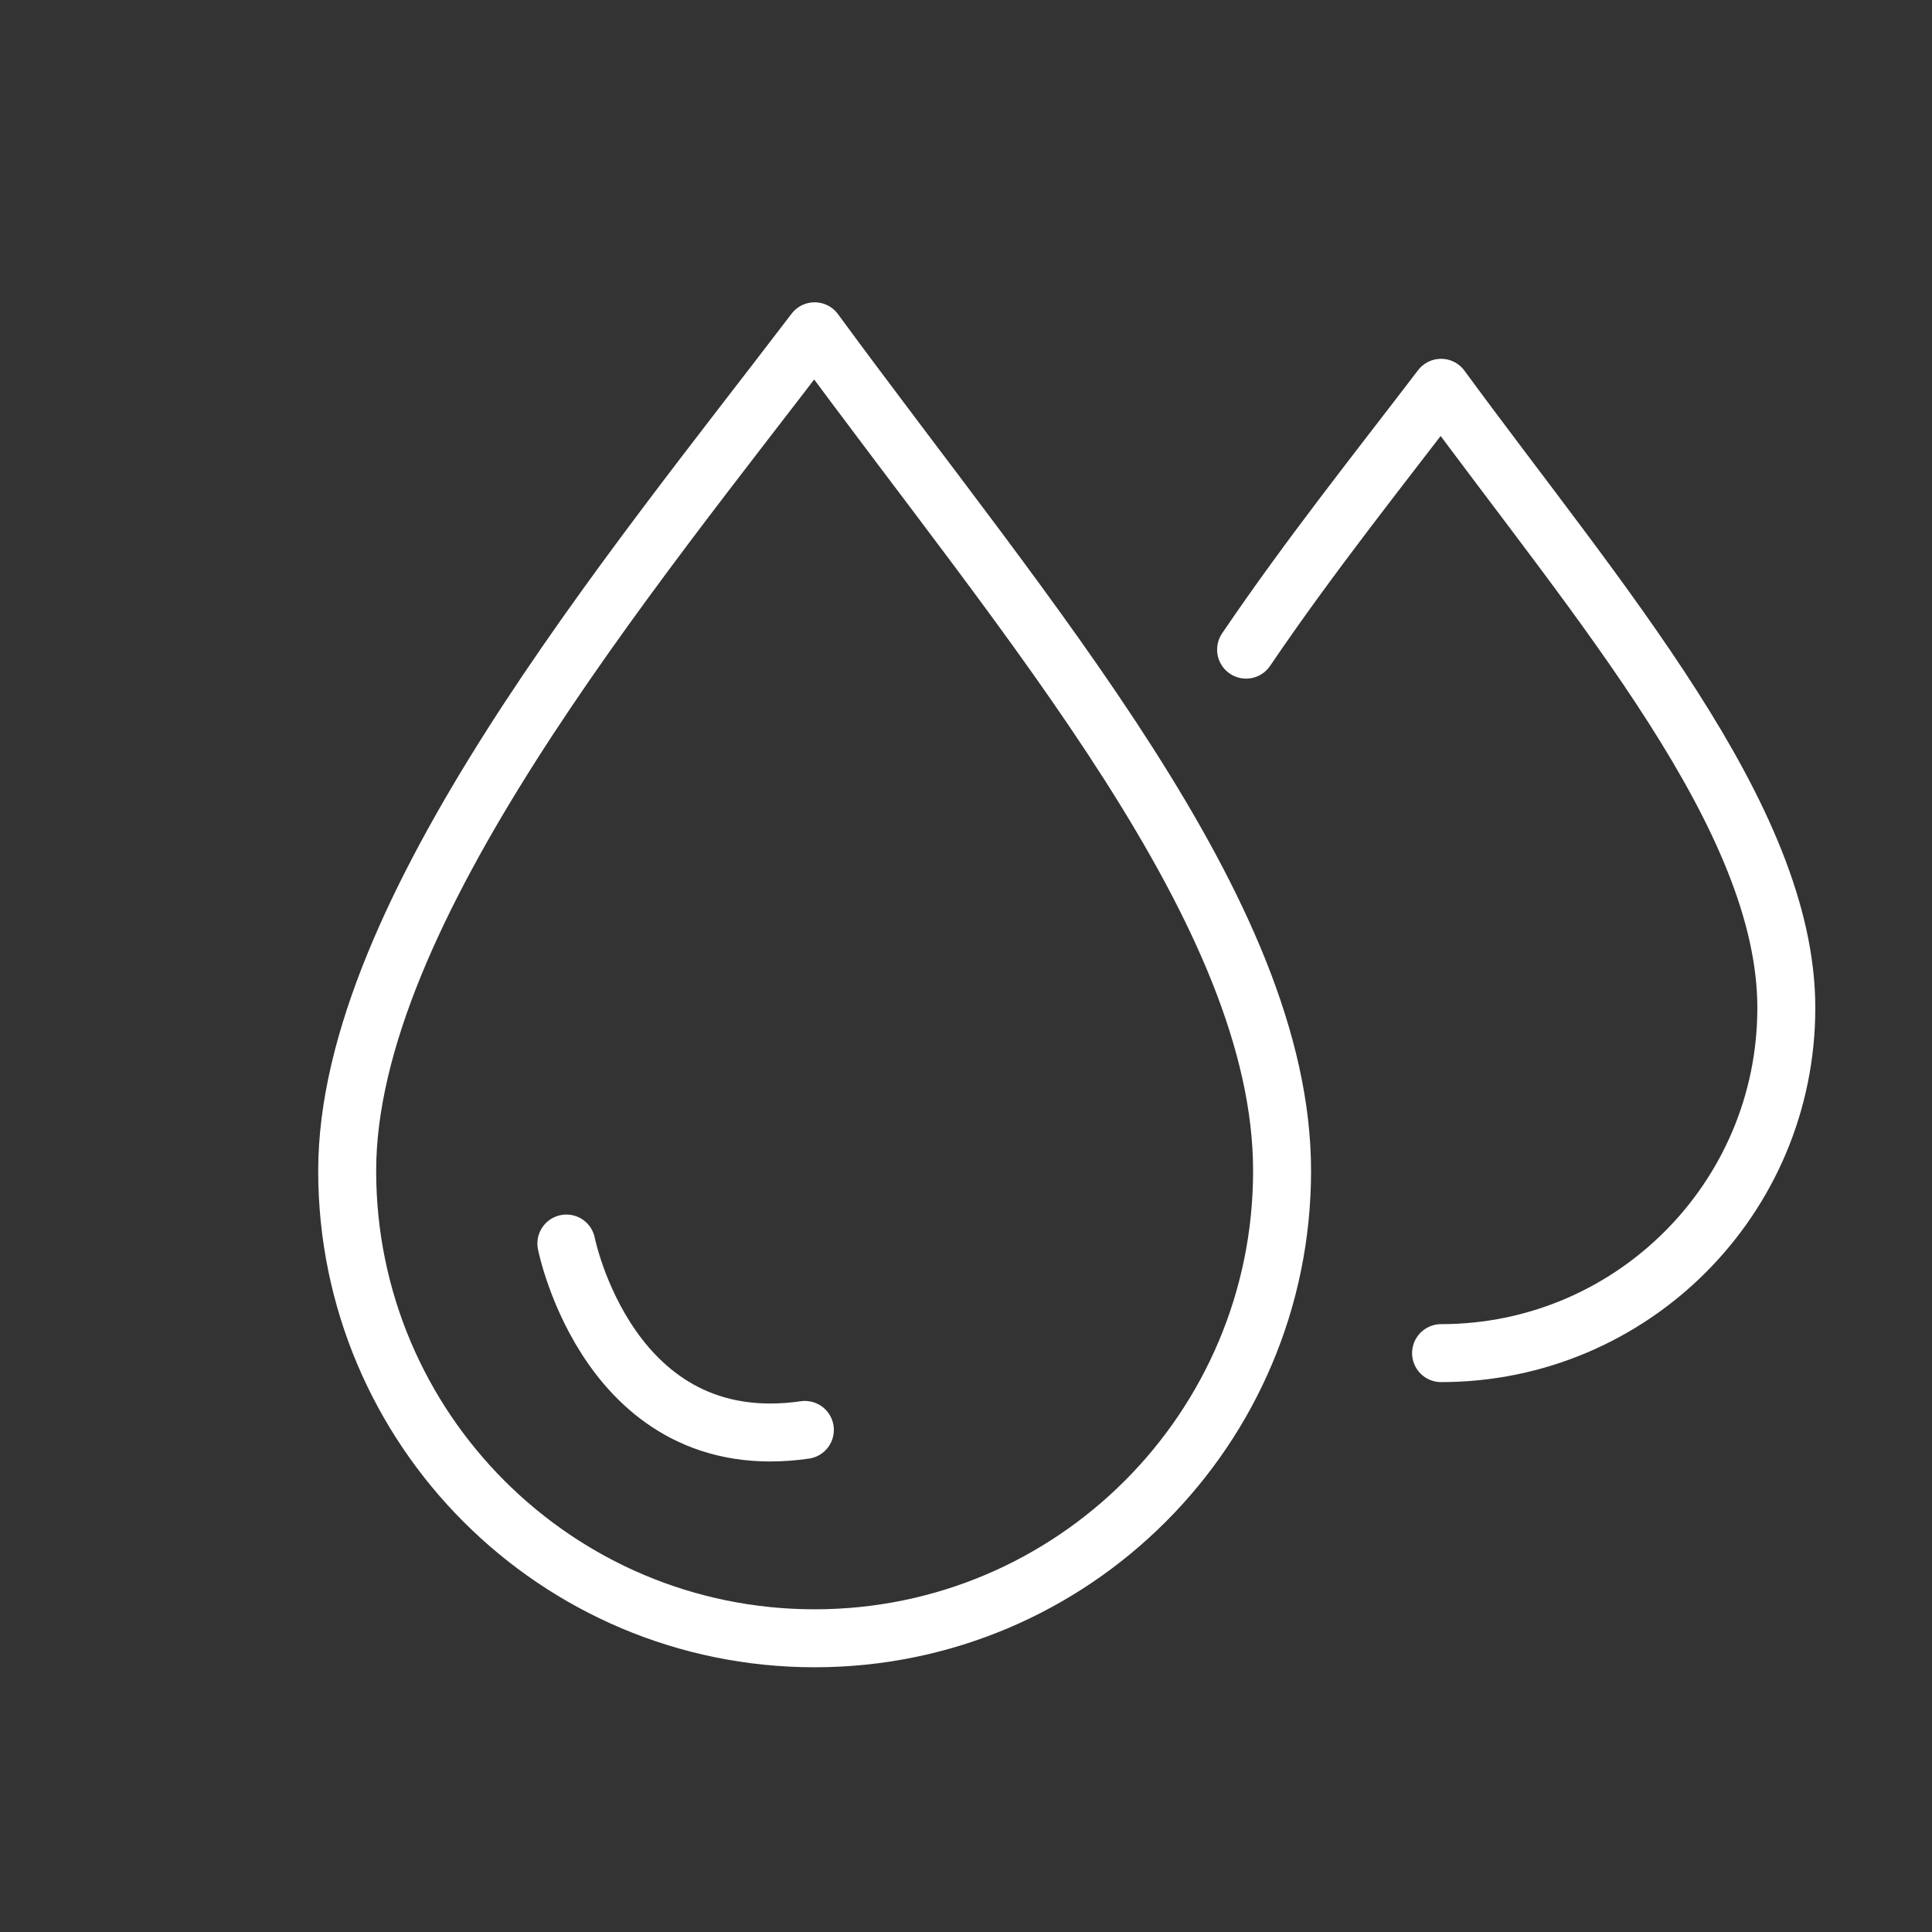 <?xml version="1.0" encoding="UTF-8"?>
<svg xmlns="http://www.w3.org/2000/svg" id="Stroke" viewBox="0 0 400 400">
  <rect x="0" y="0" width="400" height="400" fill="#333333" stroke="none"/>
  <defs>
    <style>
      .cls-1 {
        fill: none;
        stroke: #fff;
        stroke-linecap: round;
        stroke-linejoin: round;
        stroke-width: 12px;
      }
    </style>
  </defs>
  <path class="cls-1" d="m168.66,68.59c-38.33,50.27-96.78,120.38-96.78,173.82s43.33,96.78,96.78,96.78,96.78-43.33,96.78-96.78-52.55-113.5-96.78-173.82Z"></path>
  <path class="cls-1" d="m298.36,280.15c39.48,0,71.48-32,71.48-71.48s-38.82-83.83-71.48-128.38c-12.24,16.06-27.26,34.85-40.37,54.21"></path>
  <path class="cls-1" d="m117.26,257.46s8.8,44.45,49.38,38.59"></path>
</svg>
